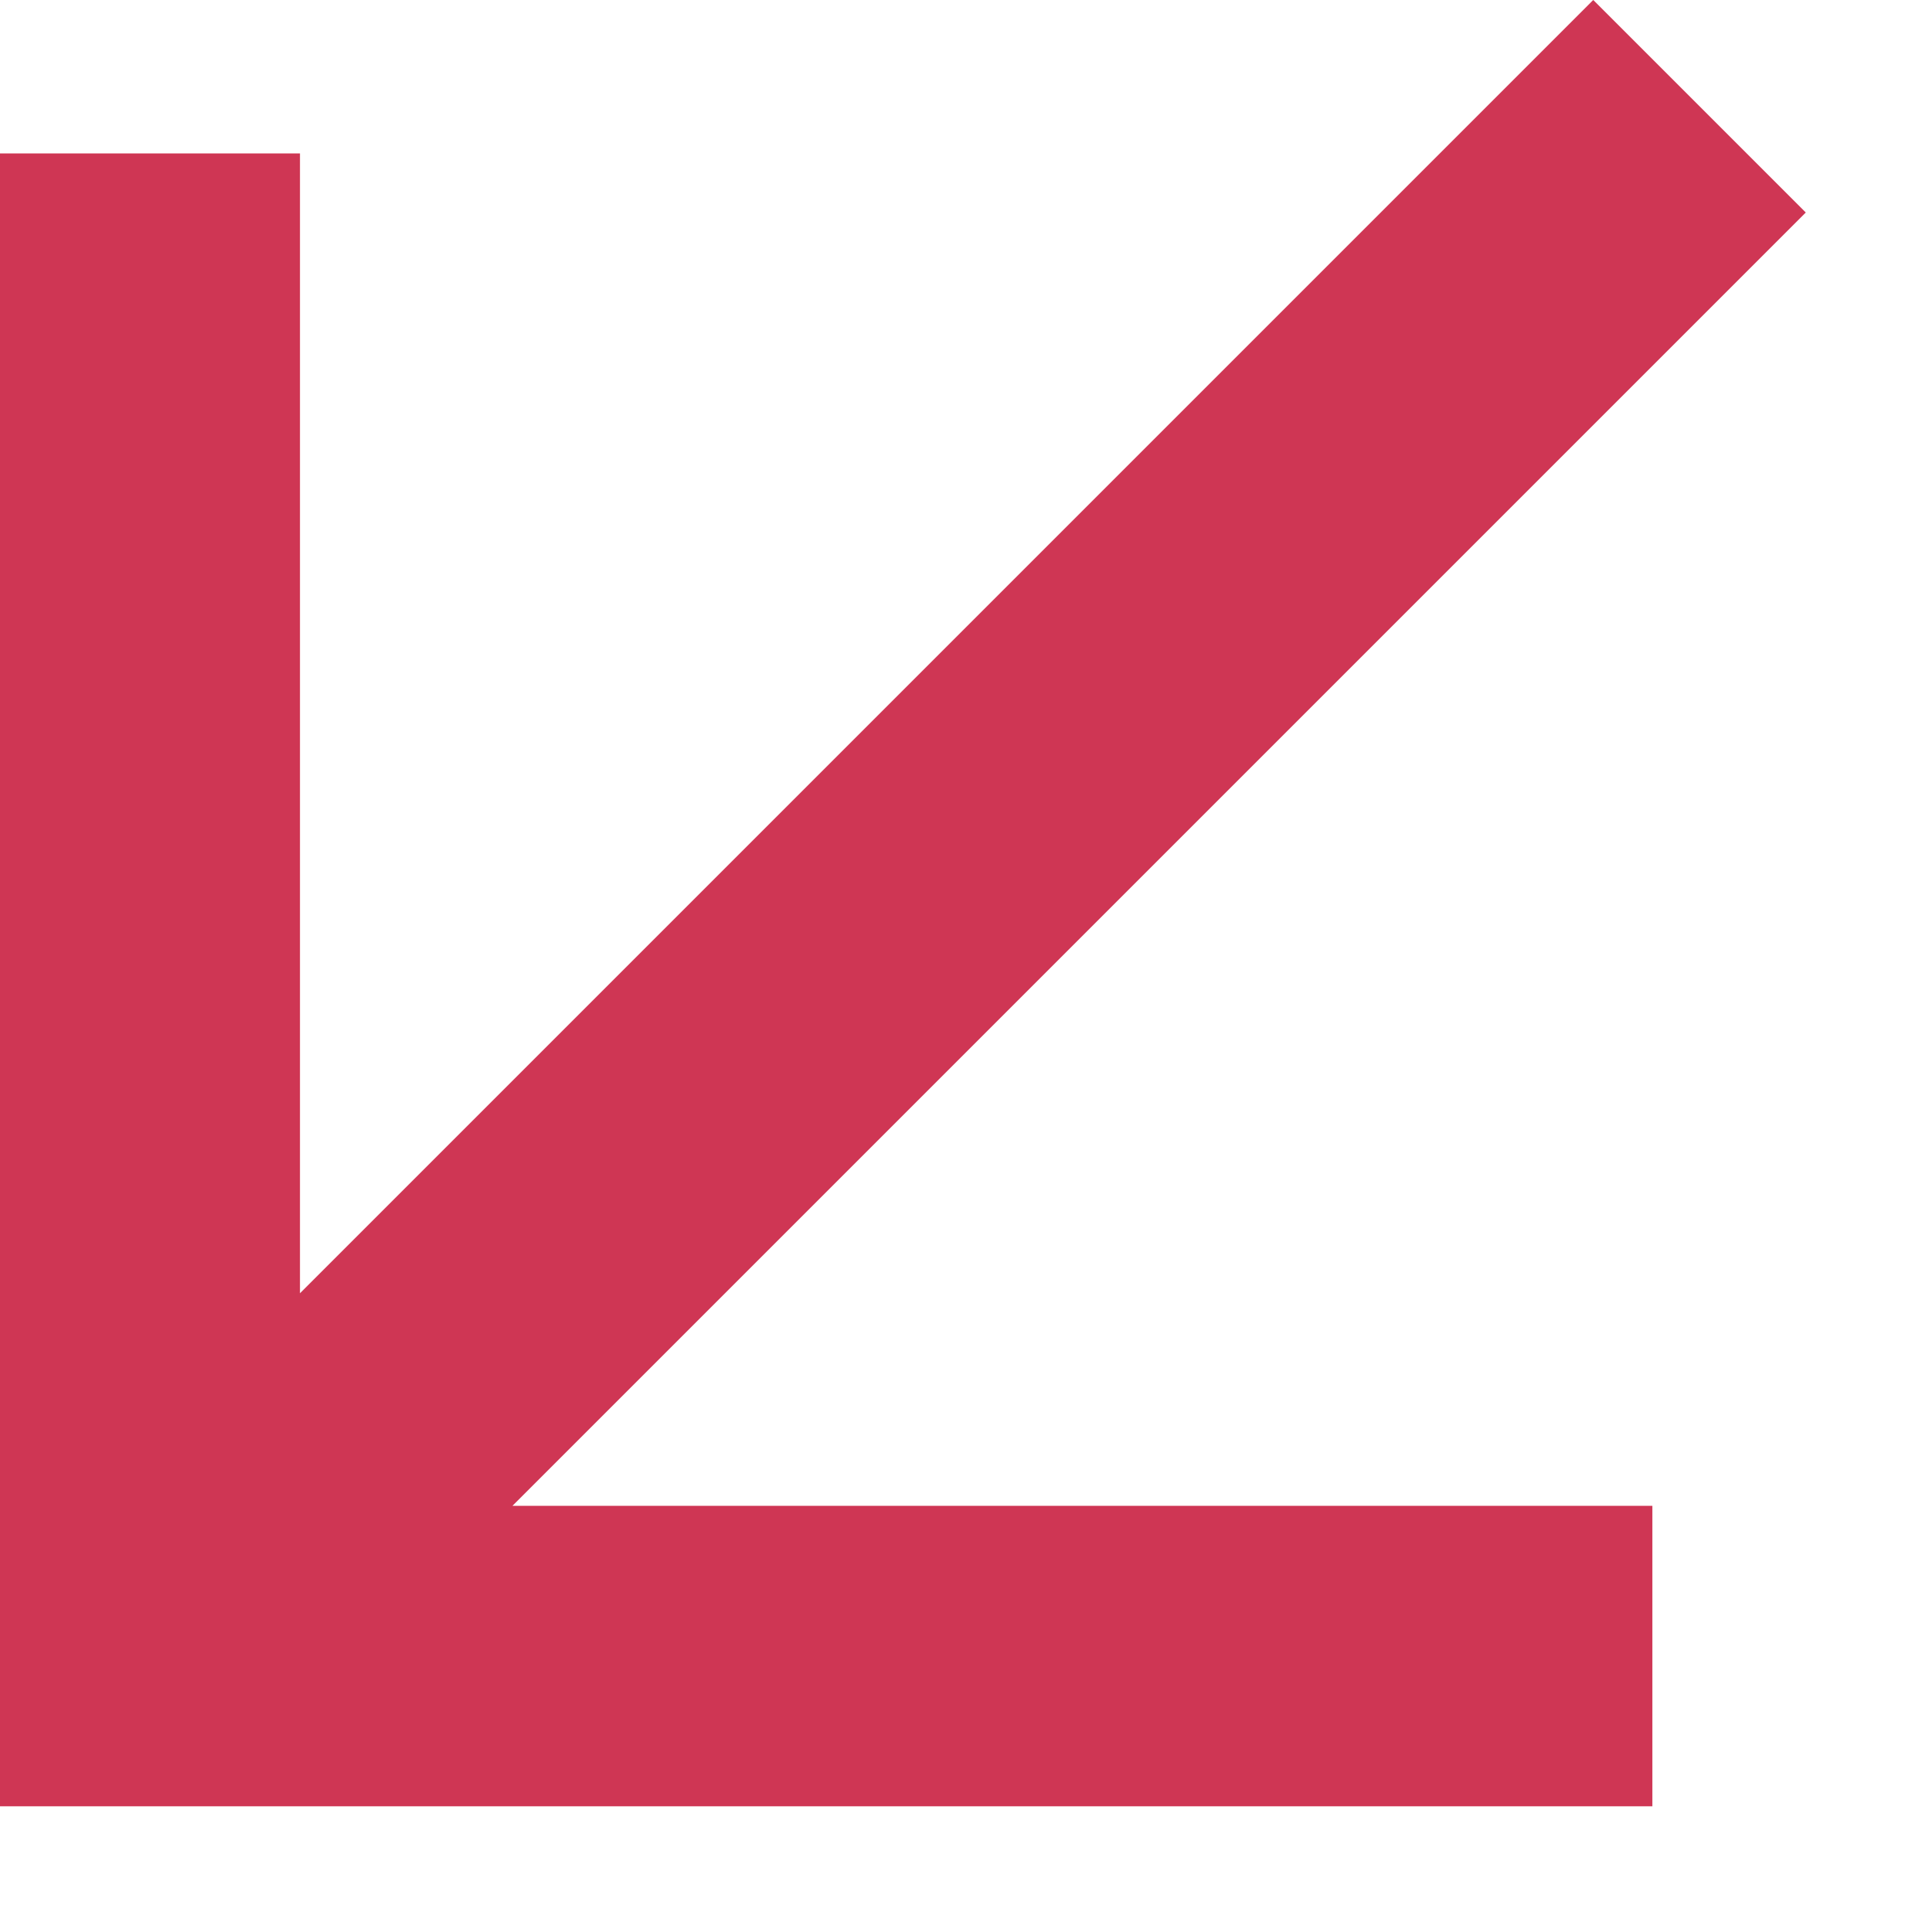 <svg width="15" height="15" viewBox="0 0 15 15" fill="none" xmlns="http://www.w3.org/2000/svg">
<path d="M2.329 10.041L12.37 -9.55117e-05L14.02 1.65L3.979 11.691L12.829 11.691L12.829 14.024L-0.004 14.024L-0.004 1.191L2.329 1.191L2.329 10.041Z" fill="#CF3654"/>
</svg>
